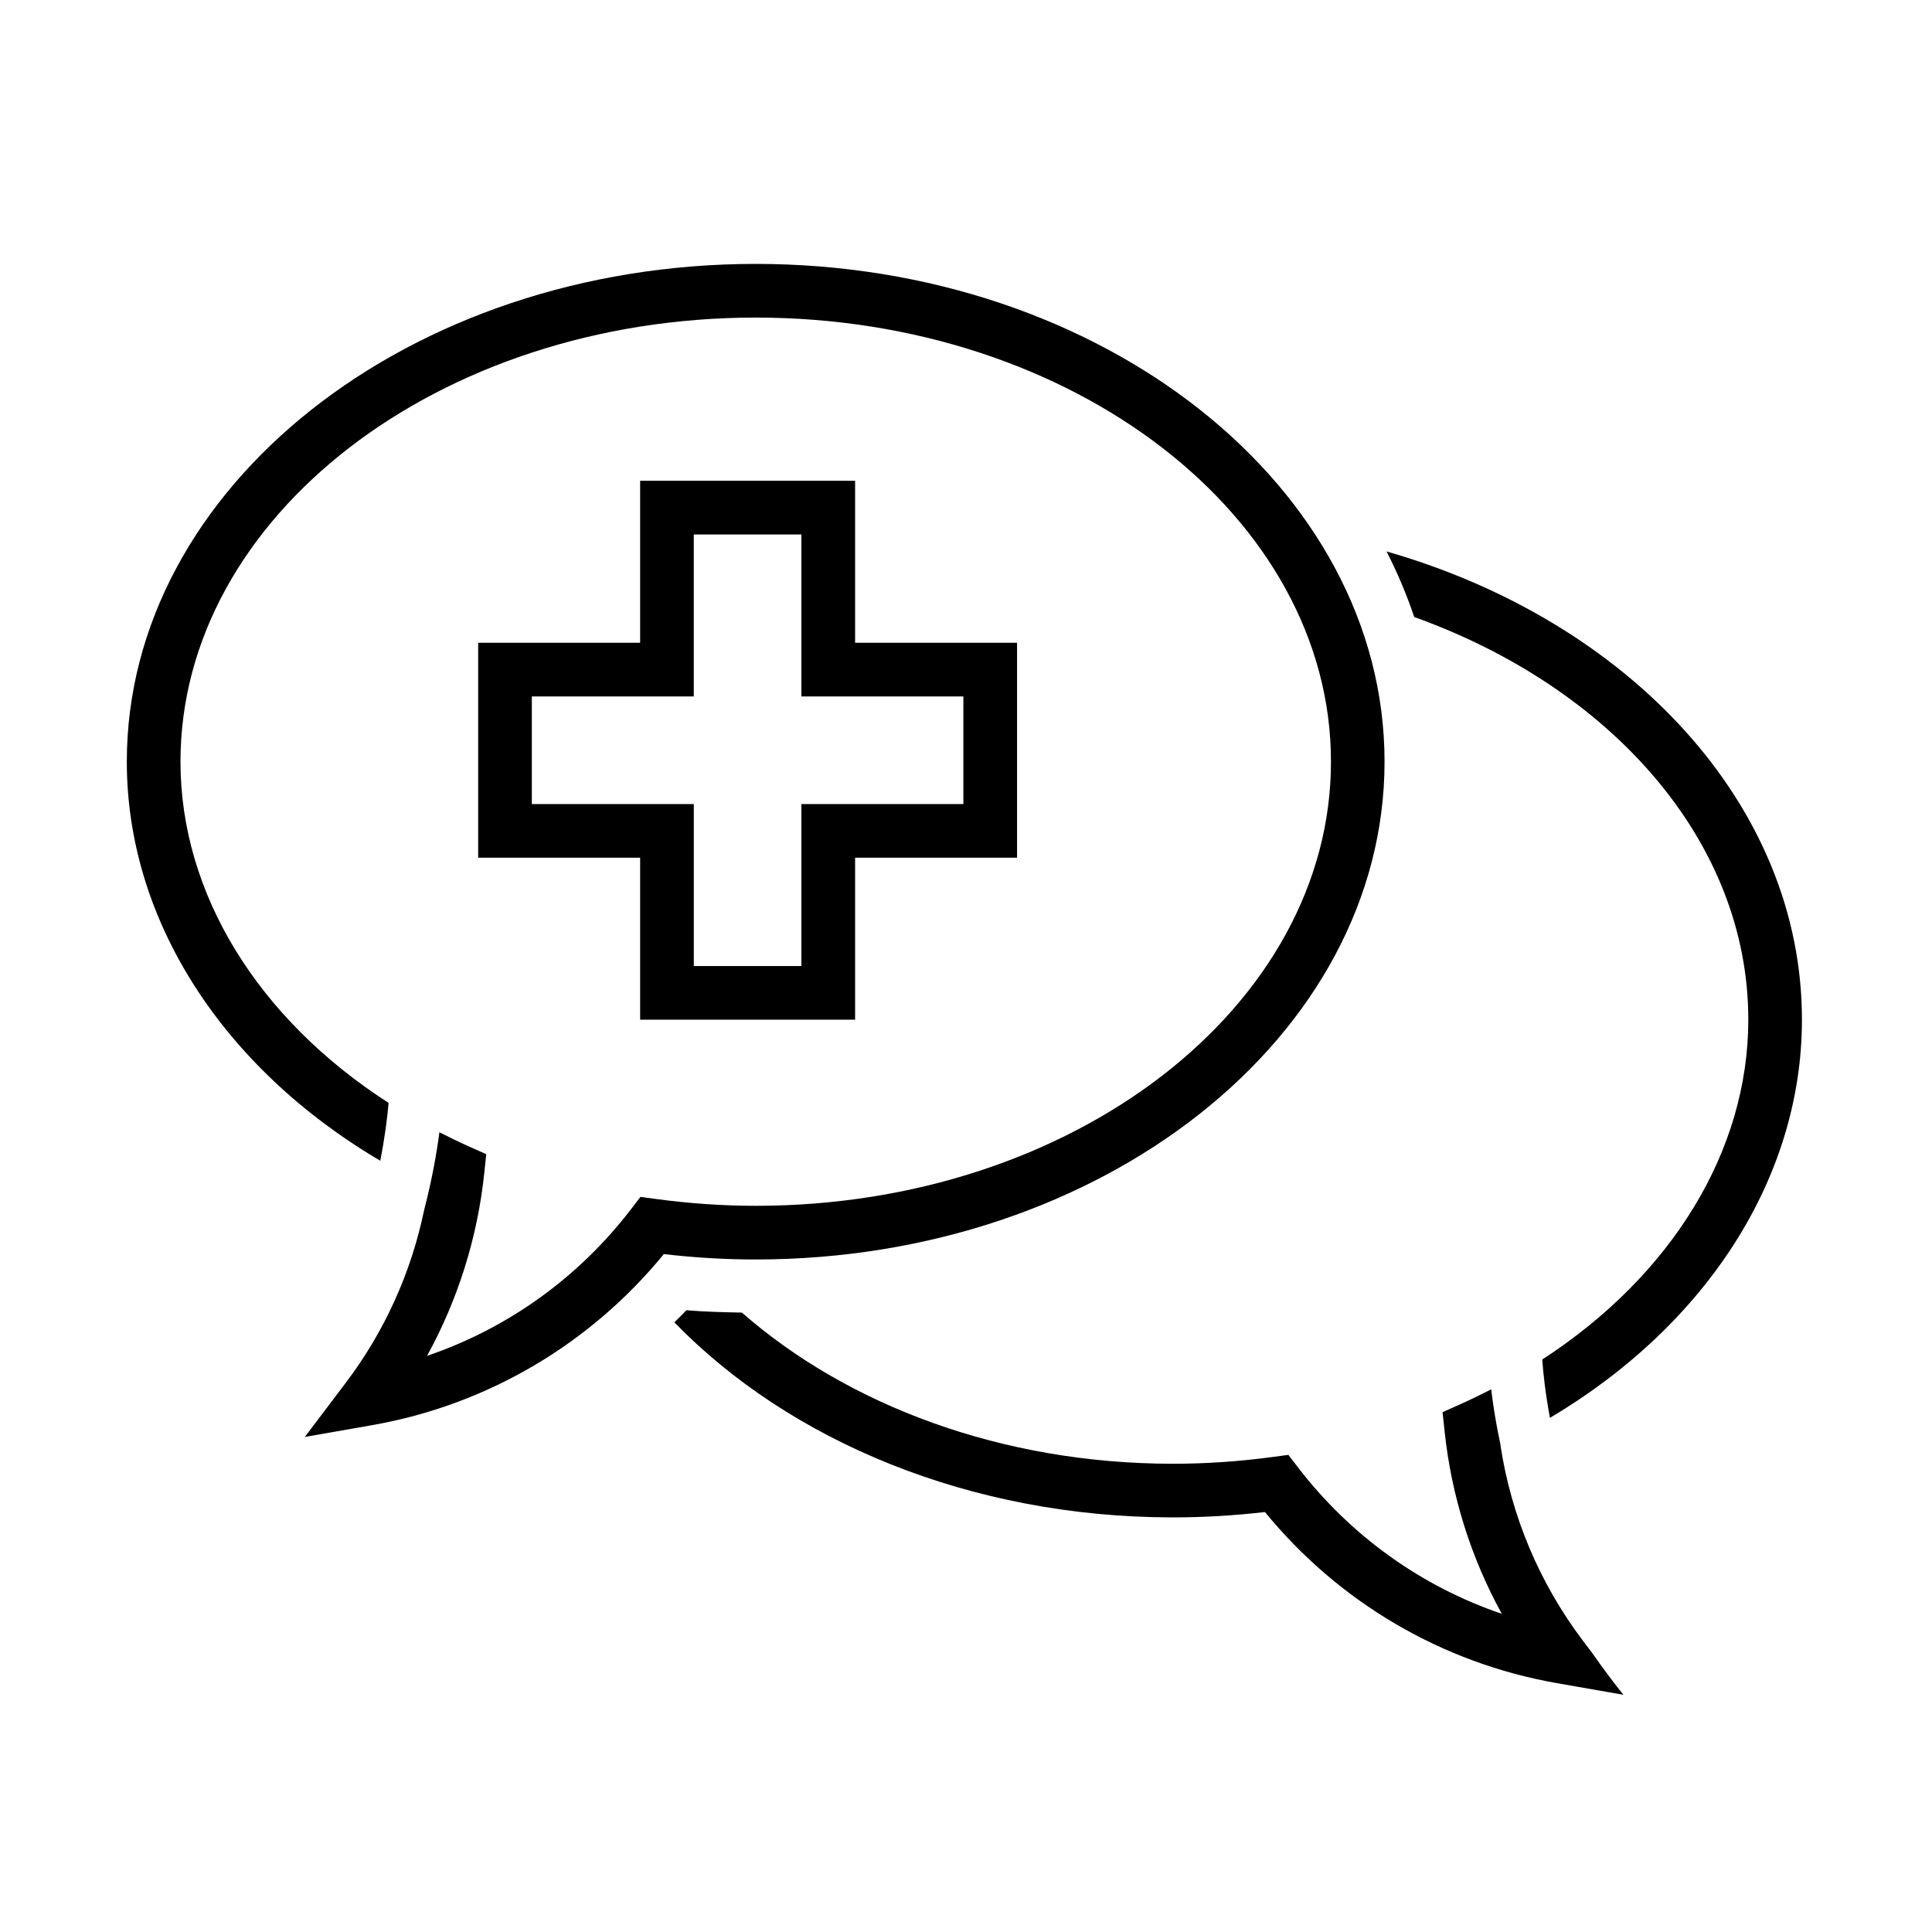 <?xml version="1.0" encoding="utf-8"?>
<!-- Generator: Adobe Illustrator 27.0.0, SVG Export Plug-In . SVG Version: 6.00 Build 0)  -->
<svg version="1.1" id="health-callout" xmlns="http://www.w3.org/2000/svg" xmlns:xlink="http://www.w3.org/1999/xlink" x="0px"
	 y="0px" width="72px" height="72px" viewBox="0 0 72 72" style="enable-background:new 0 0 72 72;" xml:space="preserve">
<style type="text/css">
	.st0{fill:none;}
</style>
<rect class="st0" width="72" height="72"/>
<path d="M31.867,38.001h-8.011v-6.036H17.82v-8.011h6.036v-6.036h8.011v6.036h6.036v8.011h-6.036V38.001z M25.855,36.001h4.011
	v-6.036h6.036v-4.011h-6.036v-6.036h-4.011v6.036H19.82v4.011h6.036V36.001z"/>
<g>
	<path d="M65.154,37.999c0,4.911-2.875,9.545-7.678,12.666c0.033,0.504,0.114,1.245,0.286,2.175
		c5.851-3.475,9.391-8.965,9.391-14.84c0-8.019-6.462-14.864-15.48-17.449c0.405,0.791,0.749,1.607,1.031,2.443
		C60.043,25.625,65.154,31.353,65.154,37.999z"/>
	<path d="M59.342,61.609l-0.356-0.471c-1.618-2.142-2.672-4.65-3.071-7.295c0.001-0.001,0.002-0.001,0.004-0.002
		c-0.169-0.789-0.278-1.484-0.347-2.064c-0.375,0.193-0.757,0.379-1.149,0.554l-0.663,0.297l0.077,0.722
		c0.253,2.391,0.98,4.699,2.13,6.792c-2.994-1.018-5.637-2.905-7.6-5.463l-0.353-0.46l-0.574,0.077
		c-1.248,0.169-2.501,0.254-3.722,0.254c-6.401,0-12.139-2.189-16.07-5.634c-0.687-0.012-1.375-0.029-2.07-0.087
		c-0.143,0.157-0.299,0.299-0.447,0.451c4.288,4.416,11.023,7.269,18.587,7.269c1.125,0,2.273-0.067,3.422-0.2
		c2.757,3.368,6.597,5.625,10.876,6.376l2.484,0.435C60.19,62.775,59.783,62.242,59.342,61.609z"/>
</g>
<path d="M28.164,9.835c-12.923,0-23.438,8.322-23.438,18.551c0,5.894,3.561,11.399,9.445,14.872c0.173-0.884,0.267-1.624,0.31-2.157
	c-4.848-3.12-7.755-7.777-7.755-12.715c0-9.126,9.617-16.551,21.438-16.551s21.437,7.425,21.437,16.551s-9.616,16.551-21.437,16.551
	c-1.223,0-2.475-0.086-3.721-0.255l-0.575-0.078l-0.353,0.461c-1.962,2.558-4.604,4.445-7.599,5.463
	c1.148-2.093,1.876-4.4,2.129-6.792l0.076-0.723l-0.663-0.296c-0.37-0.165-0.729-0.341-1.083-0.522
	c-0.103,0.792-0.277,1.772-0.569,2.901c-0.482,2.326-1.473,4.523-2.913,6.427l-1.533,2.027l2.503-0.438
	c4.28-0.751,8.121-3.008,10.877-6.376c1.146,0.134,2.294,0.201,3.421,0.201c12.923,0,23.437-8.322,23.437-18.551
	S41.087,9.835,28.164,9.835z"/>
</svg>
